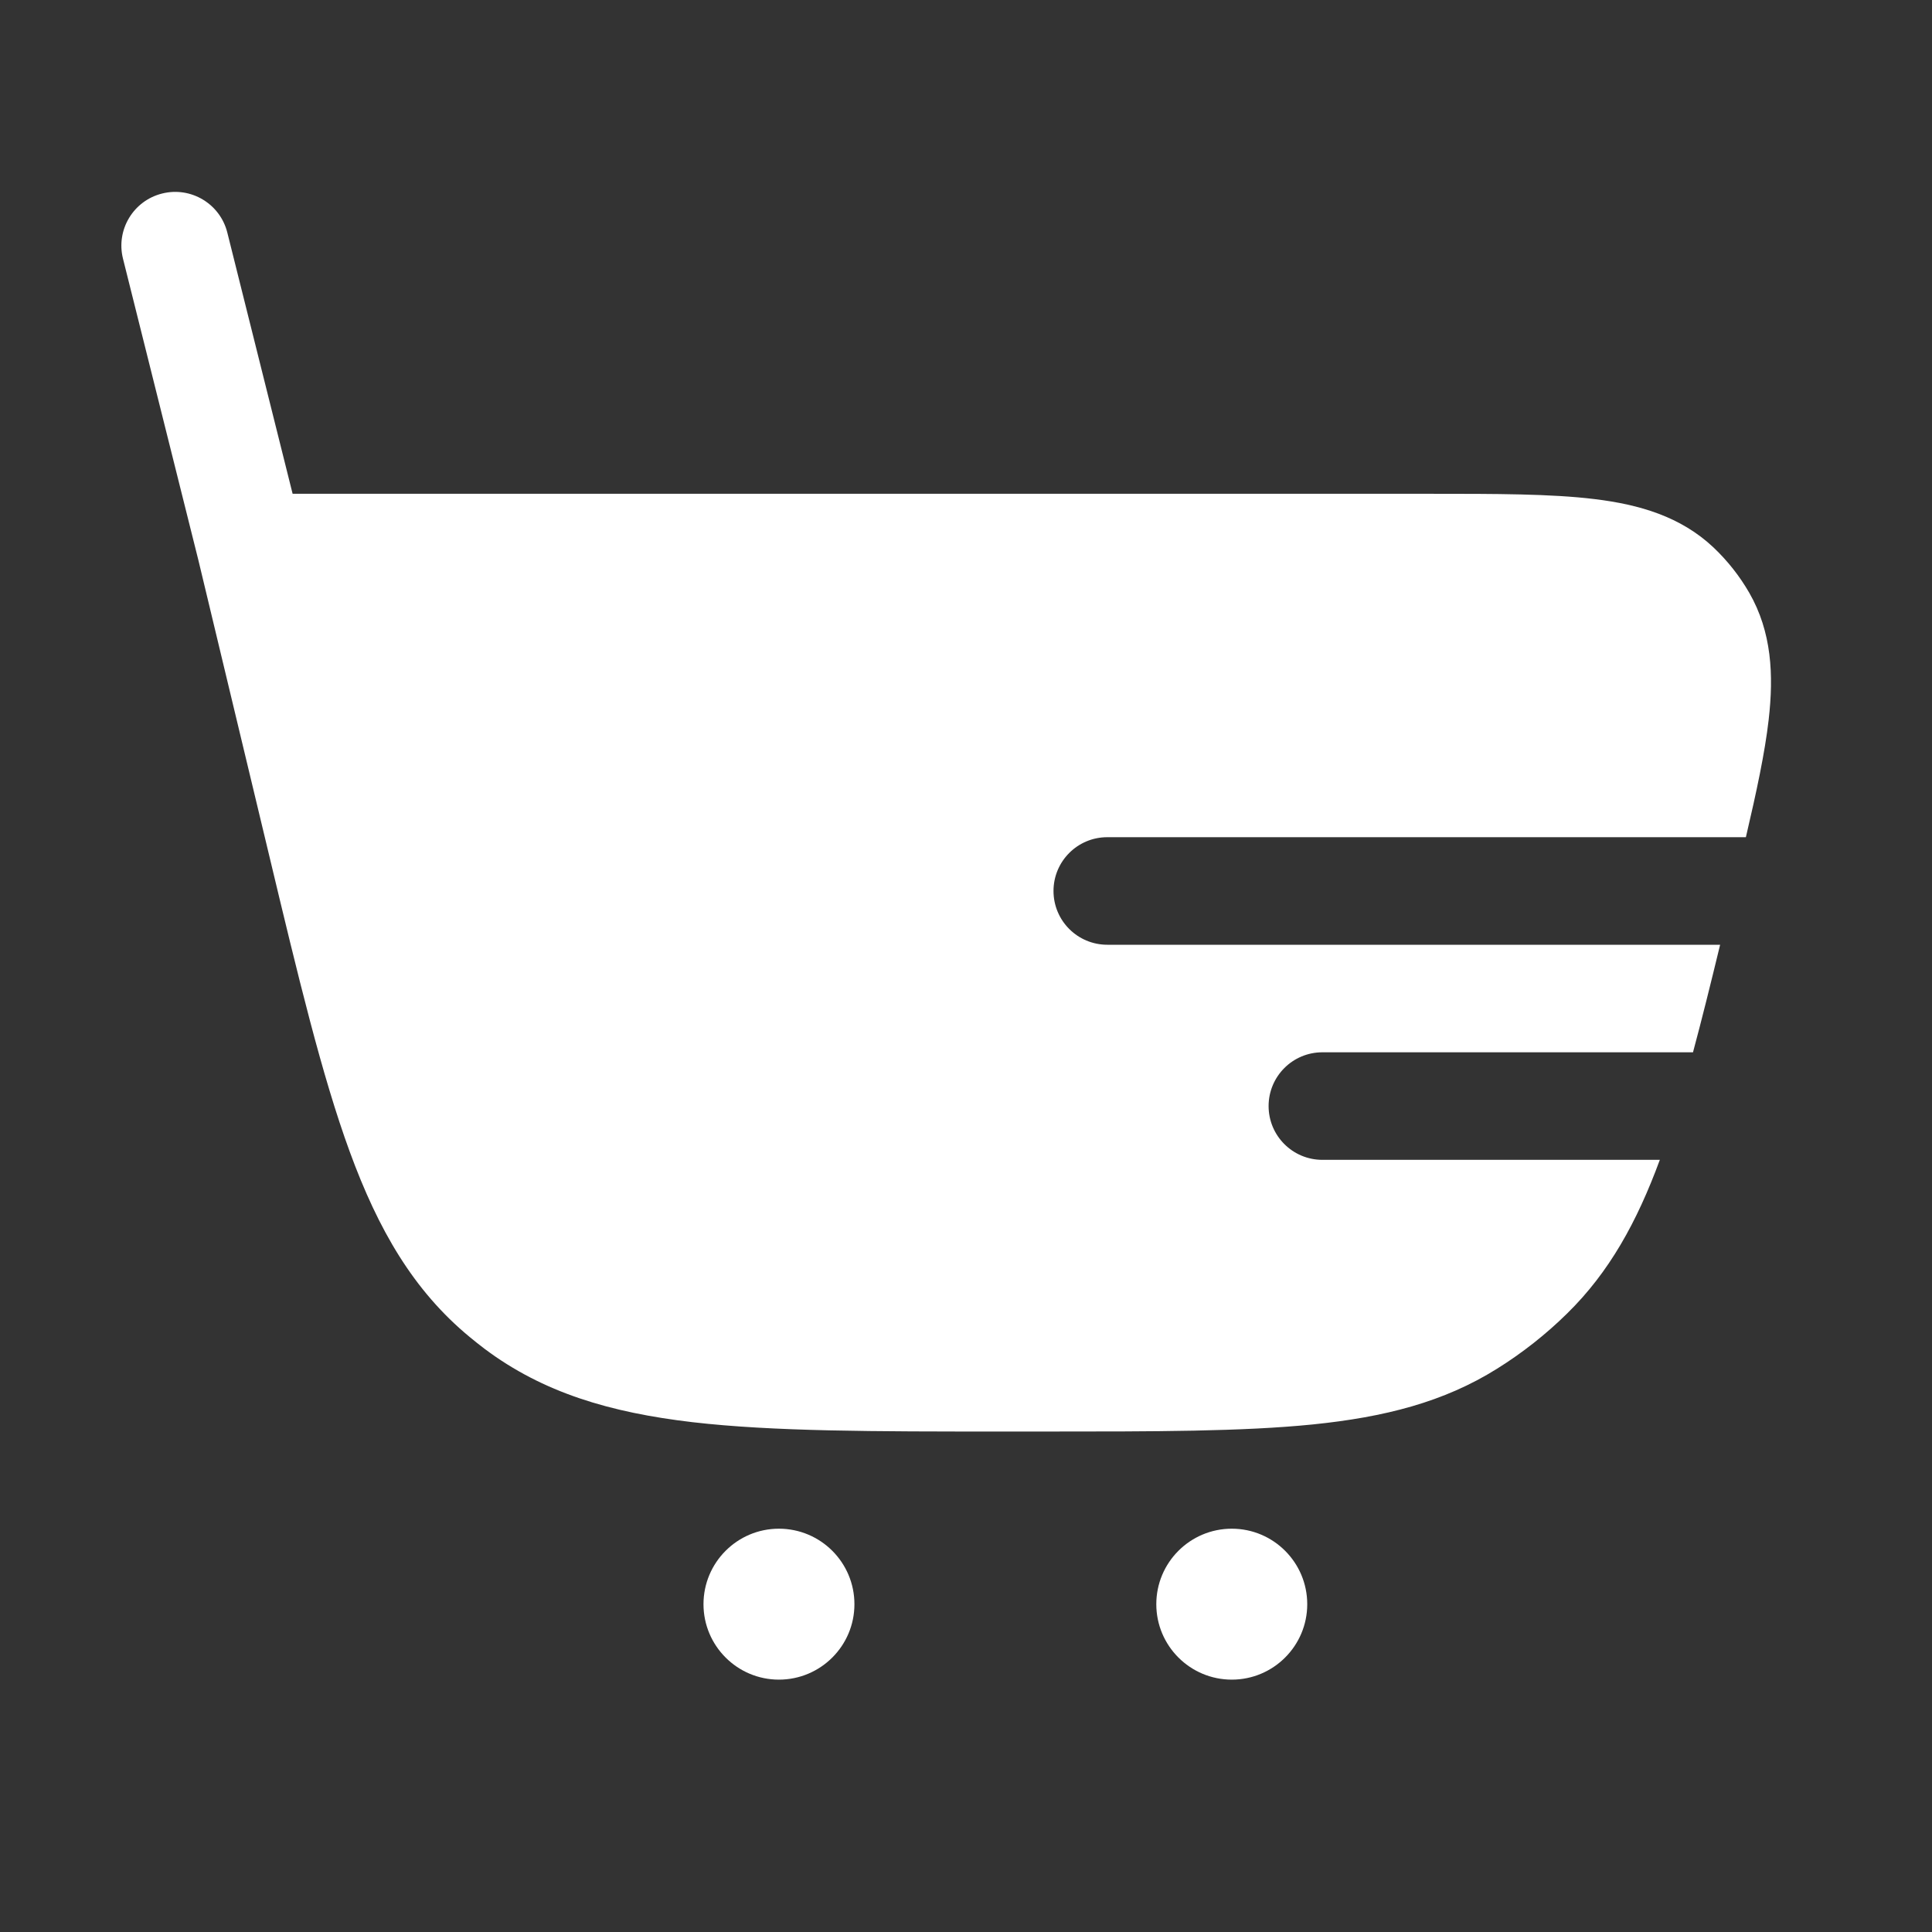 <svg viewBox="0 0 24 24" fill="none" xmlns="http://www.w3.org/2000/svg">
    <rect x="0" y="0" width="24" height="24" fill="#333333" stroke="none"/>
    <path
        d="M2.824 2.89C2.735 2.532 2.372 2.314 2.014 2.404C1.656 2.493 1.438 2.856 1.528 3.214L2.465 6.961L3.337 10.598C3.707 12.145 3.999 13.363 4.345 14.308C4.7 15.278 5.136 16.032 5.835 16.609C5.895 16.659 5.956 16.707 6.019 16.755C6.744 17.299 7.577 17.547 8.604 17.667C9.604 17.783 10.856 17.783 12.446 17.783H12.975C14.351 17.783 15.434 17.783 16.307 17.695C17.201 17.604 17.936 17.417 18.598 17.002C18.912 16.806 19.204 16.576 19.468 16.316C19.99 15.804 20.334 15.182 20.619 14.408H16.427C16.058 14.408 15.759 14.109 15.759 13.74C15.759 13.371 16.058 13.072 16.427 13.072H21.031C21.14 12.667 21.25 12.223 21.368 11.736L13.755 11.736C13.386 11.736 13.087 11.437 13.087 11.068C13.087 10.699 13.386 10.4 13.755 10.4L21.688 10.4C21.82 9.836 21.924 9.352 21.971 8.941C22.035 8.382 22.009 7.85 21.73 7.364C21.61 7.156 21.461 6.967 21.287 6.802C20.879 6.417 20.367 6.268 19.809 6.2C19.27 6.134 18.587 6.134 17.757 6.134L3.635 6.134L2.824 2.89Z"
        fill="#FFFFFF" />
    <path
        d="M9.676 20.865C10.194 20.865 10.614 20.445 10.614 19.928C10.614 19.41 10.194 18.99 9.676 18.99C9.159 18.99 8.739 19.41 8.739 19.928C8.739 20.445 9.159 20.865 9.676 20.865Z"
        fill="#FFFFFF" />
    <path
        d="M15.302 20.865C15.819 20.865 16.239 20.445 16.239 19.928C16.239 19.41 15.819 18.99 15.302 18.99C14.784 18.99 14.364 19.41 14.364 19.928C14.364 20.445 14.784 20.865 15.302 20.865Z"
        fill="#FFFFFF" />
</svg>
    